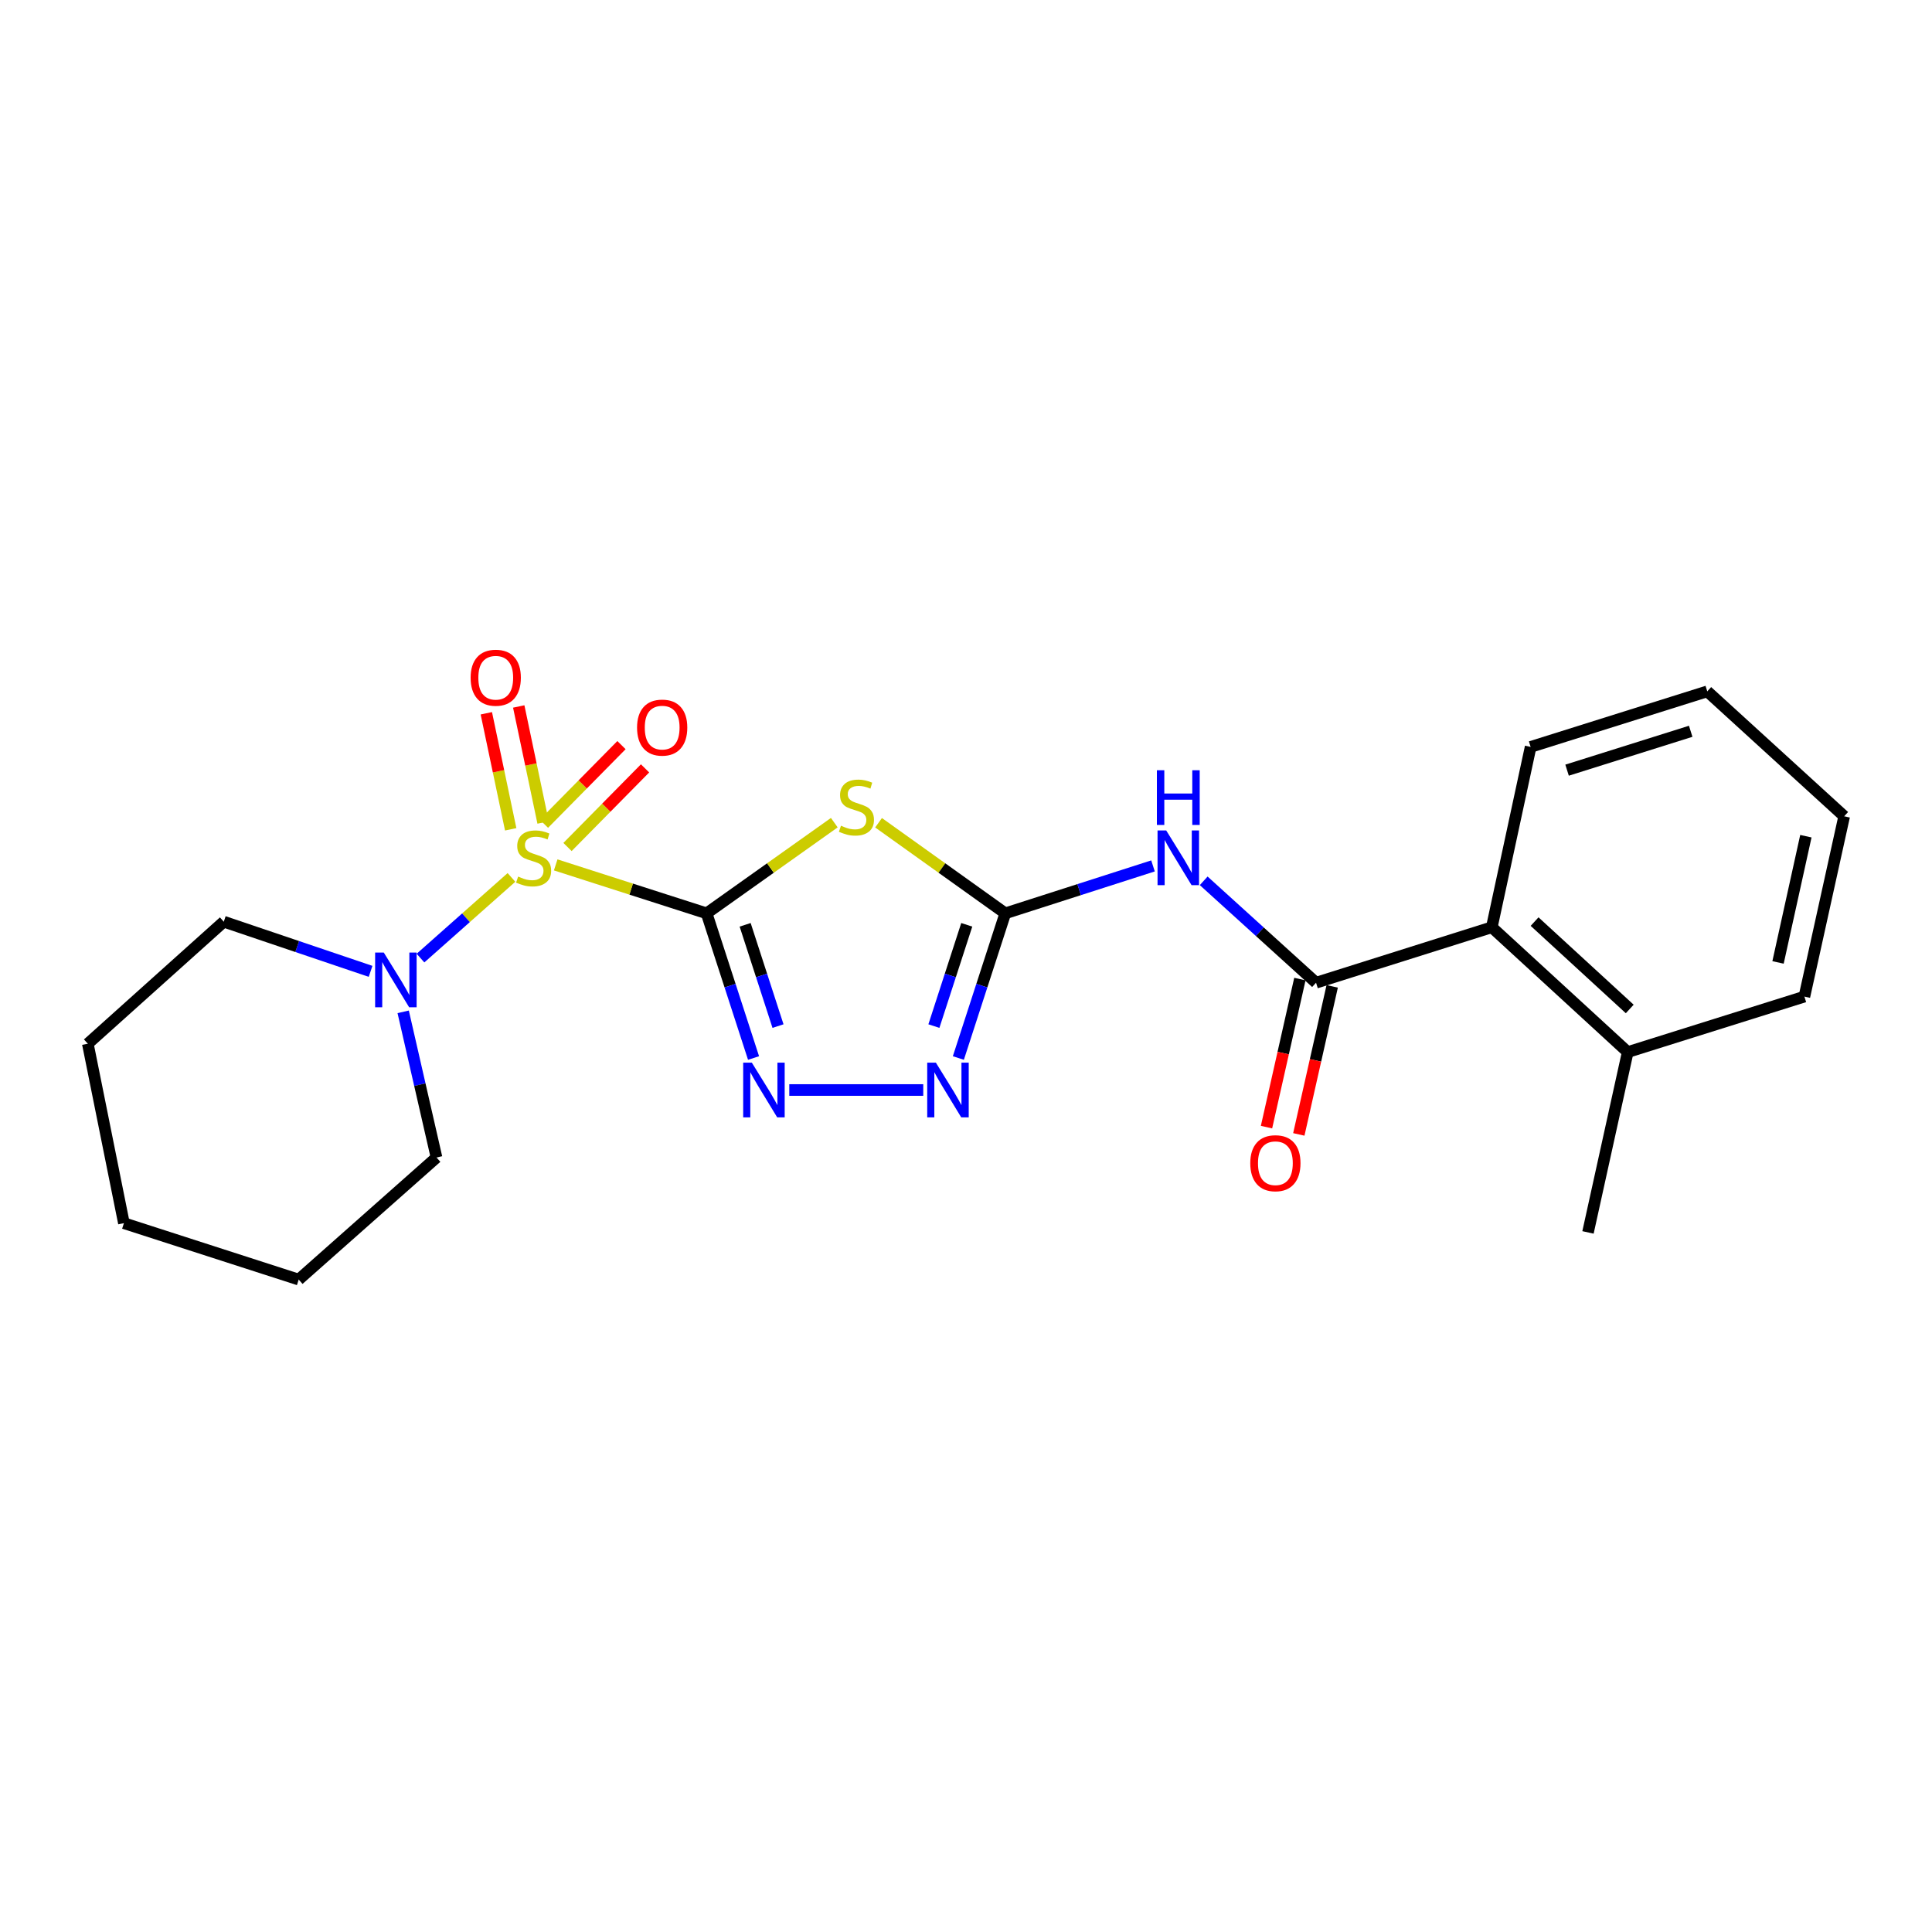 <?xml version='1.0' encoding='iso-8859-1'?>
<svg version='1.1' baseProfile='full'
              xmlns='http://www.w3.org/2000/svg'
                      xmlns:rdkit='http://www.rdkit.org/xml'
                      xmlns:xlink='http://www.w3.org/1999/xlink'
                  xml:space='preserve'
width='1000px' height='1000px' viewBox='0 0 1000 1000'>
<!-- END OF HEADER -->
<rect style='opacity:1.0;fill:#FFFFFF;stroke:none' width='1000' height='1000' x='0' y='0'> </rect>
<path class='bond-0' d='M 365.737,472.741 L 326.681,460.201' style='fill:none;fill-rule:evenodd;stroke:#000000;stroke-width:6px;stroke-linecap:butt;stroke-linejoin:miter;stroke-opacity:1' />
<path class='bond-0' d='M 326.681,460.201 L 287.625,447.662' style='fill:none;fill-rule:evenodd;stroke:#CCCC00;stroke-width:6px;stroke-linecap:butt;stroke-linejoin:miter;stroke-opacity:1' />
<path class='bond-1' d='M 365.737,472.741 L 398.785,449.274' style='fill:none;fill-rule:evenodd;stroke:#000000;stroke-width:6px;stroke-linecap:butt;stroke-linejoin:miter;stroke-opacity:1' />
<path class='bond-1' d='M 398.785,449.274 L 431.833,425.806' style='fill:none;fill-rule:evenodd;stroke:#CCCC00;stroke-width:6px;stroke-linecap:butt;stroke-linejoin:miter;stroke-opacity:1' />
<path class='bond-3' d='M 365.737,472.741 L 377.886,510.183' style='fill:none;fill-rule:evenodd;stroke:#000000;stroke-width:6px;stroke-linecap:butt;stroke-linejoin:miter;stroke-opacity:1' />
<path class='bond-3' d='M 377.886,510.183 L 390.036,547.626' style='fill:none;fill-rule:evenodd;stroke:#0000FF;stroke-width:6px;stroke-linecap:butt;stroke-linejoin:miter;stroke-opacity:1' />
<path class='bond-3' d='M 385.686,478.683 L 394.191,504.893' style='fill:none;fill-rule:evenodd;stroke:#000000;stroke-width:6px;stroke-linecap:butt;stroke-linejoin:miter;stroke-opacity:1' />
<path class='bond-3' d='M 394.191,504.893 L 402.695,531.102' style='fill:none;fill-rule:evenodd;stroke:#0000FF;stroke-width:6px;stroke-linecap:butt;stroke-linejoin:miter;stroke-opacity:1' />
<path class='bond-7' d='M 264.732,454.155 L 241.188,475.032' style='fill:none;fill-rule:evenodd;stroke:#CCCC00;stroke-width:6px;stroke-linecap:butt;stroke-linejoin:miter;stroke-opacity:1' />
<path class='bond-7' d='M 241.188,475.032 L 217.644,495.908' style='fill:none;fill-rule:evenodd;stroke:#0000FF;stroke-width:6px;stroke-linecap:butt;stroke-linejoin:miter;stroke-opacity:1' />
<path class='bond-9' d='M 293.745,438.402 L 313.812,418.056' style='fill:none;fill-rule:evenodd;stroke:#CCCC00;stroke-width:6px;stroke-linecap:butt;stroke-linejoin:miter;stroke-opacity:1' />
<path class='bond-9' d='M 313.812,418.056 L 333.88,397.71' style='fill:none;fill-rule:evenodd;stroke:#FF0000;stroke-width:6px;stroke-linecap:butt;stroke-linejoin:miter;stroke-opacity:1' />
<path class='bond-9' d='M 281.541,426.365 L 301.608,406.019' style='fill:none;fill-rule:evenodd;stroke:#CCCC00;stroke-width:6px;stroke-linecap:butt;stroke-linejoin:miter;stroke-opacity:1' />
<path class='bond-9' d='M 301.608,406.019 L 321.676,385.673' style='fill:none;fill-rule:evenodd;stroke:#FF0000;stroke-width:6px;stroke-linecap:butt;stroke-linejoin:miter;stroke-opacity:1' />
<path class='bond-10' d='M 281.114,425.726 L 274.805,395.696' style='fill:none;fill-rule:evenodd;stroke:#CCCC00;stroke-width:6px;stroke-linecap:butt;stroke-linejoin:miter;stroke-opacity:1' />
<path class='bond-10' d='M 274.805,395.696 L 268.496,365.665' style='fill:none;fill-rule:evenodd;stroke:#FF0000;stroke-width:6px;stroke-linecap:butt;stroke-linejoin:miter;stroke-opacity:1' />
<path class='bond-10' d='M 264.339,429.251 L 258.03,399.22' style='fill:none;fill-rule:evenodd;stroke:#CCCC00;stroke-width:6px;stroke-linecap:butt;stroke-linejoin:miter;stroke-opacity:1' />
<path class='bond-10' d='M 258.03,399.22 L 251.721,369.189' style='fill:none;fill-rule:evenodd;stroke:#FF0000;stroke-width:6px;stroke-linecap:butt;stroke-linejoin:miter;stroke-opacity:1' />
<path class='bond-2' d='M 454.739,425.852 L 487.54,449.297' style='fill:none;fill-rule:evenodd;stroke:#CCCC00;stroke-width:6px;stroke-linecap:butt;stroke-linejoin:miter;stroke-opacity:1' />
<path class='bond-2' d='M 487.54,449.297 L 520.341,472.741' style='fill:none;fill-rule:evenodd;stroke:#000000;stroke-width:6px;stroke-linecap:butt;stroke-linejoin:miter;stroke-opacity:1' />
<path class='bond-4' d='M 520.341,472.741 L 558.567,460.468' style='fill:none;fill-rule:evenodd;stroke:#000000;stroke-width:6px;stroke-linecap:butt;stroke-linejoin:miter;stroke-opacity:1' />
<path class='bond-4' d='M 558.567,460.468 L 596.793,448.195' style='fill:none;fill-rule:evenodd;stroke:#0000FF;stroke-width:6px;stroke-linecap:butt;stroke-linejoin:miter;stroke-opacity:1' />
<path class='bond-23' d='M 520.341,472.741 L 508.192,510.183' style='fill:none;fill-rule:evenodd;stroke:#000000;stroke-width:6px;stroke-linecap:butt;stroke-linejoin:miter;stroke-opacity:1' />
<path class='bond-23' d='M 508.192,510.183 L 496.042,547.626' style='fill:none;fill-rule:evenodd;stroke:#0000FF;stroke-width:6px;stroke-linecap:butt;stroke-linejoin:miter;stroke-opacity:1' />
<path class='bond-23' d='M 500.392,478.683 L 491.887,504.893' style='fill:none;fill-rule:evenodd;stroke:#000000;stroke-width:6px;stroke-linecap:butt;stroke-linejoin:miter;stroke-opacity:1' />
<path class='bond-23' d='M 491.887,504.893 L 483.383,531.102' style='fill:none;fill-rule:evenodd;stroke:#0000FF;stroke-width:6px;stroke-linecap:butt;stroke-linejoin:miter;stroke-opacity:1' />
<path class='bond-5' d='M 408.532,564.189 L 477.874,564.189' style='fill:none;fill-rule:evenodd;stroke:#0000FF;stroke-width:6px;stroke-linecap:butt;stroke-linejoin:miter;stroke-opacity:1' />
<path class='bond-6' d='M 623.031,455.914 L 652.106,482.283' style='fill:none;fill-rule:evenodd;stroke:#0000FF;stroke-width:6px;stroke-linecap:butt;stroke-linejoin:miter;stroke-opacity:1' />
<path class='bond-6' d='M 652.106,482.283 L 681.182,508.652' style='fill:none;fill-rule:evenodd;stroke:#000000;stroke-width:6px;stroke-linecap:butt;stroke-linejoin:miter;stroke-opacity:1' />
<path class='bond-8' d='M 681.182,508.652 L 772.154,479.95' style='fill:none;fill-rule:evenodd;stroke:#000000;stroke-width:6px;stroke-linecap:butt;stroke-linejoin:miter;stroke-opacity:1' />
<path class='bond-11' d='M 672.821,506.767 L 664.183,545.082' style='fill:none;fill-rule:evenodd;stroke:#000000;stroke-width:6px;stroke-linecap:butt;stroke-linejoin:miter;stroke-opacity:1' />
<path class='bond-11' d='M 664.183,545.082 L 655.544,583.398' style='fill:none;fill-rule:evenodd;stroke:#FF0000;stroke-width:6px;stroke-linecap:butt;stroke-linejoin:miter;stroke-opacity:1' />
<path class='bond-11' d='M 689.543,510.537 L 680.904,548.852' style='fill:none;fill-rule:evenodd;stroke:#000000;stroke-width:6px;stroke-linecap:butt;stroke-linejoin:miter;stroke-opacity:1' />
<path class='bond-11' d='M 680.904,548.852 L 672.265,587.168' style='fill:none;fill-rule:evenodd;stroke:#FF0000;stroke-width:6px;stroke-linecap:butt;stroke-linejoin:miter;stroke-opacity:1' />
<path class='bond-13' d='M 208.686,523.722 L 217.314,561.42' style='fill:none;fill-rule:evenodd;stroke:#0000FF;stroke-width:6px;stroke-linecap:butt;stroke-linejoin:miter;stroke-opacity:1' />
<path class='bond-13' d='M 217.314,561.42 L 225.941,599.119' style='fill:none;fill-rule:evenodd;stroke:#000000;stroke-width:6px;stroke-linecap:butt;stroke-linejoin:miter;stroke-opacity:1' />
<path class='bond-14' d='M 191.814,502.775 L 153.822,489.92' style='fill:none;fill-rule:evenodd;stroke:#0000FF;stroke-width:6px;stroke-linecap:butt;stroke-linejoin:miter;stroke-opacity:1' />
<path class='bond-14' d='M 153.822,489.92 L 115.829,477.064' style='fill:none;fill-rule:evenodd;stroke:#000000;stroke-width:6px;stroke-linecap:butt;stroke-linejoin:miter;stroke-opacity:1' />
<path class='bond-12' d='M 772.154,479.95 L 842.509,544.553' style='fill:none;fill-rule:evenodd;stroke:#000000;stroke-width:6px;stroke-linecap:butt;stroke-linejoin:miter;stroke-opacity:1' />
<path class='bond-12' d='M 794.301,477.015 L 843.549,522.237' style='fill:none;fill-rule:evenodd;stroke:#000000;stroke-width:6px;stroke-linecap:butt;stroke-linejoin:miter;stroke-opacity:1' />
<path class='bond-15' d='M 772.154,479.95 L 792.257,386.597' style='fill:none;fill-rule:evenodd;stroke:#000000;stroke-width:6px;stroke-linecap:butt;stroke-linejoin:miter;stroke-opacity:1' />
<path class='bond-16' d='M 842.509,544.553 L 821.94,637.896' style='fill:none;fill-rule:evenodd;stroke:#000000;stroke-width:6px;stroke-linecap:butt;stroke-linejoin:miter;stroke-opacity:1' />
<path class='bond-17' d='M 842.509,544.553 L 933.957,515.841' style='fill:none;fill-rule:evenodd;stroke:#000000;stroke-width:6px;stroke-linecap:butt;stroke-linejoin:miter;stroke-opacity:1' />
<path class='bond-18' d='M 225.941,599.119 L 154.606,662.313' style='fill:none;fill-rule:evenodd;stroke:#000000;stroke-width:6px;stroke-linecap:butt;stroke-linejoin:miter;stroke-opacity:1' />
<path class='bond-19' d='M 115.829,477.064 L 45.455,540.23' style='fill:none;fill-rule:evenodd;stroke:#000000;stroke-width:6px;stroke-linecap:butt;stroke-linejoin:miter;stroke-opacity:1' />
<path class='bond-20' d='M 792.257,386.597 L 883.676,357.848' style='fill:none;fill-rule:evenodd;stroke:#000000;stroke-width:6px;stroke-linecap:butt;stroke-linejoin:miter;stroke-opacity:1' />
<path class='bond-20' d='M 811.112,398.636 L 875.106,378.512' style='fill:none;fill-rule:evenodd;stroke:#000000;stroke-width:6px;stroke-linecap:butt;stroke-linejoin:miter;stroke-opacity:1' />
<path class='bond-25' d='M 933.957,515.841 L 954.545,422.508' style='fill:none;fill-rule:evenodd;stroke:#000000;stroke-width:6px;stroke-linecap:butt;stroke-linejoin:miter;stroke-opacity:1' />
<path class='bond-25' d='M 920.307,498.149 L 934.718,432.816' style='fill:none;fill-rule:evenodd;stroke:#000000;stroke-width:6px;stroke-linecap:butt;stroke-linejoin:miter;stroke-opacity:1' />
<path class='bond-24' d='M 154.606,662.313 L 64.138,633.116' style='fill:none;fill-rule:evenodd;stroke:#000000;stroke-width:6px;stroke-linecap:butt;stroke-linejoin:miter;stroke-opacity:1' />
<path class='bond-22' d='M 45.455,540.23 L 64.138,633.116' style='fill:none;fill-rule:evenodd;stroke:#000000;stroke-width:6px;stroke-linecap:butt;stroke-linejoin:miter;stroke-opacity:1' />
<path class='bond-21' d='M 883.676,357.848 L 954.545,422.508' style='fill:none;fill-rule:evenodd;stroke:#000000;stroke-width:6px;stroke-linecap:butt;stroke-linejoin:miter;stroke-opacity:1' />
<path  class='atom-1' d='M 268.194 453.711
Q 268.514 453.831, 269.834 454.391
Q 271.154 454.951, 272.594 455.311
Q 274.074 455.631, 275.514 455.631
Q 278.194 455.631, 279.754 454.351
Q 281.314 453.031, 281.314 450.751
Q 281.314 449.191, 280.514 448.231
Q 279.754 447.271, 278.554 446.751
Q 277.354 446.231, 275.354 445.631
Q 272.834 444.871, 271.314 444.151
Q 269.834 443.431, 268.754 441.911
Q 267.714 440.391, 267.714 437.831
Q 267.714 434.271, 270.114 432.071
Q 272.554 429.871, 277.354 429.871
Q 280.634 429.871, 284.354 431.431
L 283.434 434.511
Q 280.034 433.111, 277.474 433.111
Q 274.714 433.111, 273.194 434.271
Q 271.674 435.391, 271.714 437.351
Q 271.714 438.871, 272.474 439.791
Q 273.274 440.711, 274.394 441.231
Q 275.554 441.751, 277.474 442.351
Q 280.034 443.151, 281.554 443.951
Q 283.074 444.751, 284.154 446.391
Q 285.274 447.991, 285.274 450.751
Q 285.274 454.671, 282.634 456.791
Q 280.034 458.871, 275.674 458.871
Q 273.154 458.871, 271.234 458.311
Q 269.354 457.791, 267.114 456.871
L 268.194 453.711
' fill='#CCCC00'/>
<path  class='atom-2' d='M 435.291 427.39
Q 435.611 427.51, 436.931 428.07
Q 438.251 428.63, 439.691 428.99
Q 441.171 429.31, 442.611 429.31
Q 445.291 429.31, 446.851 428.03
Q 448.411 426.71, 448.411 424.43
Q 448.411 422.87, 447.611 421.91
Q 446.851 420.95, 445.651 420.43
Q 444.451 419.91, 442.451 419.31
Q 439.931 418.55, 438.411 417.83
Q 436.931 417.11, 435.851 415.59
Q 434.811 414.07, 434.811 411.51
Q 434.811 407.95, 437.211 405.75
Q 439.651 403.55, 444.451 403.55
Q 447.731 403.55, 451.451 405.11
L 450.531 408.19
Q 447.131 406.79, 444.571 406.79
Q 441.811 406.79, 440.291 407.95
Q 438.771 409.07, 438.811 411.03
Q 438.811 412.55, 439.571 413.47
Q 440.371 414.39, 441.491 414.91
Q 442.651 415.43, 444.571 416.03
Q 447.131 416.83, 448.651 417.63
Q 450.171 418.43, 451.251 420.07
Q 452.371 421.67, 452.371 424.43
Q 452.371 428.35, 449.731 430.47
Q 447.131 432.55, 442.771 432.55
Q 440.251 432.55, 438.331 431.99
Q 436.451 431.47, 434.211 430.55
L 435.291 427.39
' fill='#CCCC00'/>
<path  class='atom-4' d='M 389.15 550.029
L 398.43 565.029
Q 399.35 566.509, 400.83 569.189
Q 402.31 571.869, 402.39 572.029
L 402.39 550.029
L 406.15 550.029
L 406.15 578.349
L 402.27 578.349
L 392.31 561.949
Q 391.15 560.029, 389.91 557.829
Q 388.71 555.629, 388.35 554.949
L 388.35 578.349
L 384.67 578.349
L 384.67 550.029
L 389.15 550.029
' fill='#0000FF'/>
<path  class='atom-5' d='M 603.624 429.831
L 612.904 444.831
Q 613.824 446.311, 615.304 448.991
Q 616.784 451.671, 616.864 451.831
L 616.864 429.831
L 620.624 429.831
L 620.624 458.151
L 616.744 458.151
L 606.784 441.751
Q 605.624 439.831, 604.384 437.631
Q 603.184 435.431, 602.824 434.751
L 602.824 458.151
L 599.144 458.151
L 599.144 429.831
L 603.624 429.831
' fill='#0000FF'/>
<path  class='atom-5' d='M 598.804 398.679
L 602.644 398.679
L 602.644 410.719
L 617.124 410.719
L 617.124 398.679
L 620.964 398.679
L 620.964 426.999
L 617.124 426.999
L 617.124 413.919
L 602.644 413.919
L 602.644 426.999
L 598.804 426.999
L 598.804 398.679
' fill='#0000FF'/>
<path  class='atom-6' d='M 484.408 550.029
L 493.688 565.029
Q 494.608 566.509, 496.088 569.189
Q 497.568 571.869, 497.648 572.029
L 497.648 550.029
L 501.408 550.029
L 501.408 578.349
L 497.528 578.349
L 487.568 561.949
Q 486.408 560.029, 485.168 557.829
Q 483.968 555.629, 483.608 554.949
L 483.608 578.349
L 479.928 578.349
L 479.928 550.029
L 484.408 550.029
' fill='#0000FF'/>
<path  class='atom-8' d='M 198.645 493.044
L 207.925 508.044
Q 208.845 509.524, 210.325 512.204
Q 211.805 514.884, 211.885 515.044
L 211.885 493.044
L 215.645 493.044
L 215.645 521.364
L 211.765 521.364
L 201.805 504.964
Q 200.645 503.044, 199.405 500.844
Q 198.205 498.644, 197.845 497.964
L 197.845 521.364
L 194.165 521.364
L 194.165 493.044
L 198.645 493.044
' fill='#0000FF'/>
<path  class='atom-10' d='M 329.739 376.602
Q 329.739 369.802, 333.099 366.002
Q 336.459 362.202, 342.739 362.202
Q 349.019 362.202, 352.379 366.002
Q 355.739 369.802, 355.739 376.602
Q 355.739 383.482, 352.339 387.402
Q 348.939 391.282, 342.739 391.282
Q 336.499 391.282, 333.099 387.402
Q 329.739 383.522, 329.739 376.602
M 342.739 388.082
Q 347.059 388.082, 349.379 385.202
Q 351.739 382.282, 351.739 376.602
Q 351.739 371.042, 349.379 368.242
Q 347.059 365.402, 342.739 365.402
Q 338.419 365.402, 336.059 368.202
Q 333.739 371.002, 333.739 376.602
Q 333.739 382.322, 336.059 385.202
Q 338.419 388.082, 342.739 388.082
' fill='#FF0000'/>
<path  class='atom-11' d='M 243.596 350.785
Q 243.596 343.985, 246.956 340.185
Q 250.316 336.385, 256.596 336.385
Q 262.876 336.385, 266.236 340.185
Q 269.596 343.985, 269.596 350.785
Q 269.596 357.665, 266.196 361.585
Q 262.796 365.465, 256.596 365.465
Q 250.356 365.465, 246.956 361.585
Q 243.596 357.705, 243.596 350.785
M 256.596 362.265
Q 260.916 362.265, 263.236 359.385
Q 265.596 356.465, 265.596 350.785
Q 265.596 345.225, 263.236 342.425
Q 260.916 339.585, 256.596 339.585
Q 252.276 339.585, 249.916 342.385
Q 247.596 345.185, 247.596 350.785
Q 247.596 356.505, 249.916 359.385
Q 252.276 362.265, 256.596 362.265
' fill='#FF0000'/>
<path  class='atom-12' d='M 647.137 602.075
Q 647.137 595.275, 650.497 591.475
Q 653.857 587.675, 660.137 587.675
Q 666.417 587.675, 669.777 591.475
Q 673.137 595.275, 673.137 602.075
Q 673.137 608.955, 669.737 612.875
Q 666.337 616.755, 660.137 616.755
Q 653.897 616.755, 650.497 612.875
Q 647.137 608.995, 647.137 602.075
M 660.137 613.555
Q 664.457 613.555, 666.777 610.675
Q 669.137 607.755, 669.137 602.075
Q 669.137 596.515, 666.777 593.715
Q 664.457 590.875, 660.137 590.875
Q 655.817 590.875, 653.457 593.675
Q 651.137 596.475, 651.137 602.075
Q 651.137 607.795, 653.457 610.675
Q 655.817 613.555, 660.137 613.555
' fill='#FF0000'/>
</svg>

